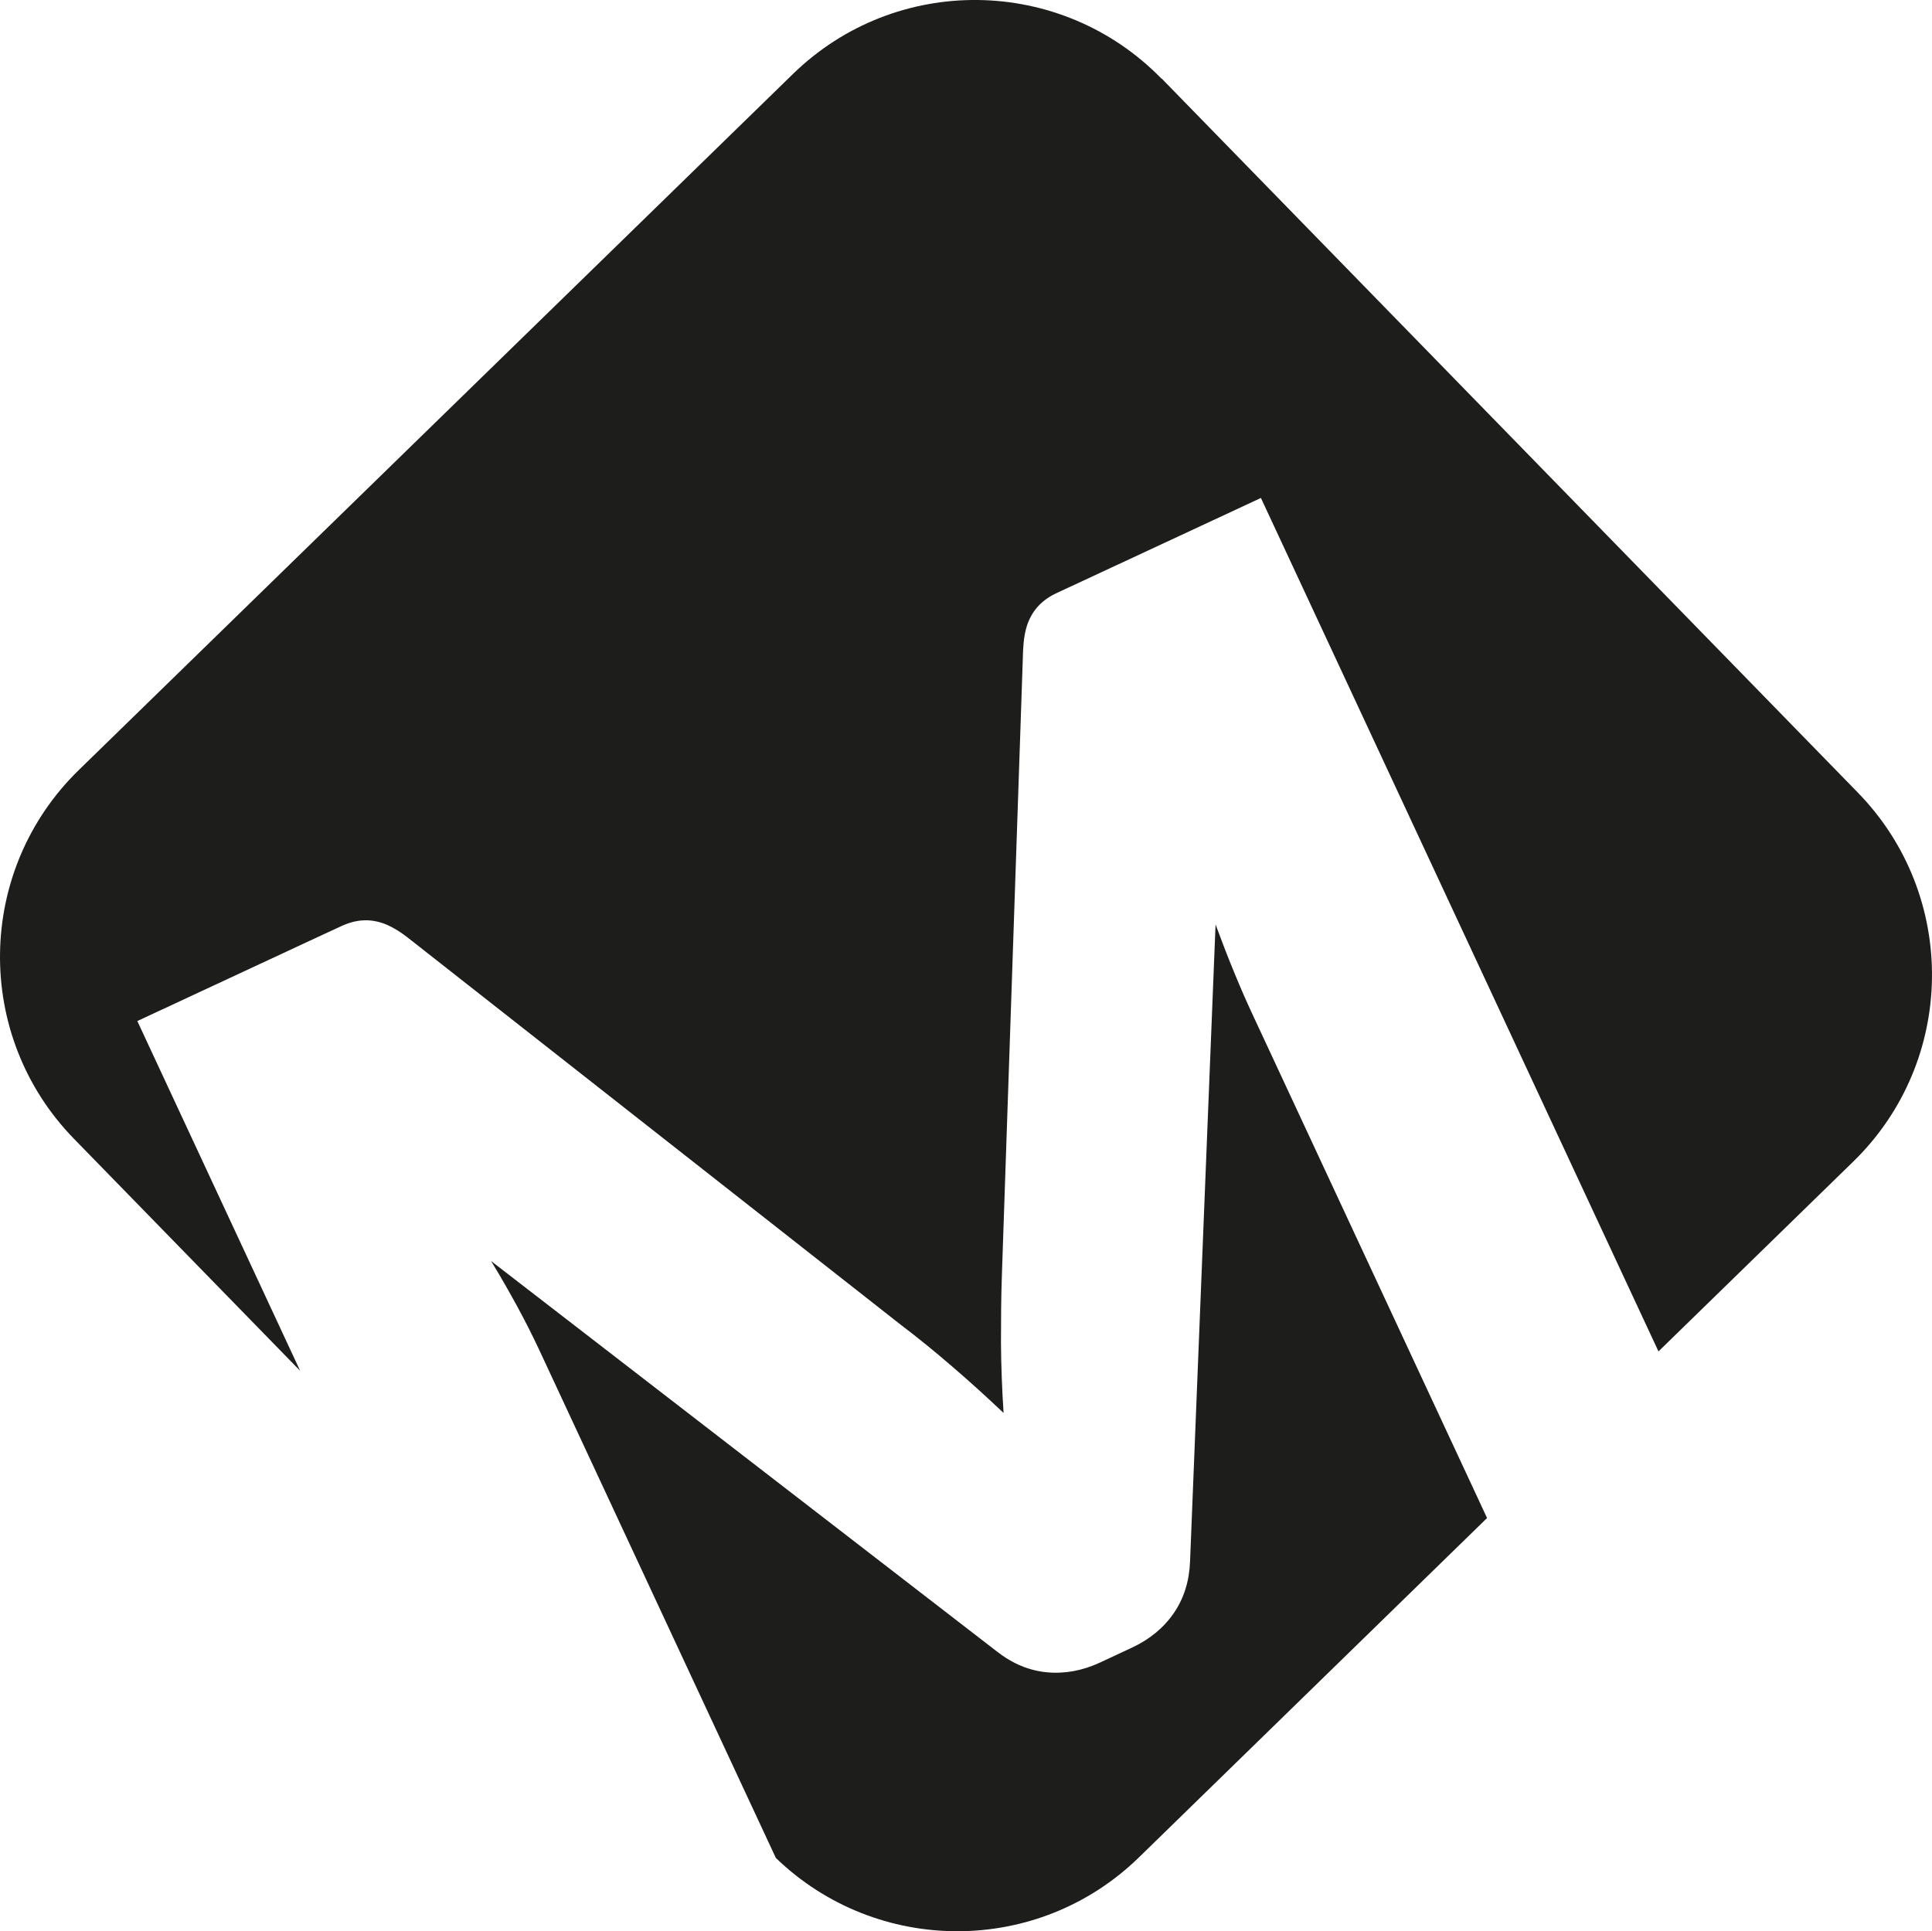 <?xml version="1.0" encoding="UTF-8"?><svg id="Livello_2" xmlns="http://www.w3.org/2000/svg" viewBox="0 0 400 399.9"><defs><style>.cls-1{fill:#1d1d1b;}</style></defs><path class="cls-1" d="m251.67,191.44v-.03l-5.28,131.88c-.16,4.11-1.27,7.67-3.37,10.73-2.1,3.05-5,5.44-8.69,7.16l-6.53,3.05c-3.69,1.72-7.38,2.39-11.05,2.04-3.69-.35-7.13-1.78-10.38-4.33l-104.69-80.82c1.91,3.12,3.72,6.3,5.44,9.45,1.72,3.18,3.21,6.14,4.49,8.88l49.02,105.26c20.91,20.21,54.24,20.31,75.19-.13l72.06-70.25-48.32-103.77c-2.71-5.76-5.32-12.16-7.89-19.13Z"/><path class="cls-1" d="m384.66,164.13L240.56,16.31h-.06c-20.82-21.36-55-21.81-76.36-.96L16.31,159.45c-21.36,20.82-21.8,55.04-.96,76.39l46.79,48-33.71-72.42,36.64-17.06c2.07-.95,3.92-1.81,5.48-2.54,1.56-.73,3.06-1.15,4.52-1.24,1.46-.1,2.9.13,4.36.64,1.46.54,3.09,1.46,4.87,2.83l102.18,80.25c3.57,2.7,7.13,5.6,10.7,8.69,3.57,3.06,7.1,6.27,10.6,9.58-.32-4.9-.51-9.77-.54-14.55,0-4.77.03-9.45.19-14l4.39-129.36c.1-2.23.41-4.07.95-5.54.54-1.46,1.31-2.7,2.32-3.76,1.02-1.05,2.29-1.94,3.85-2.64,1.56-.73,3.37-1.56,5.48-2.55l36.64-17.06,82.31,176.72,40.33-39.31c21.36-20.82,21.77-55.03.96-76.39Z"/></svg>